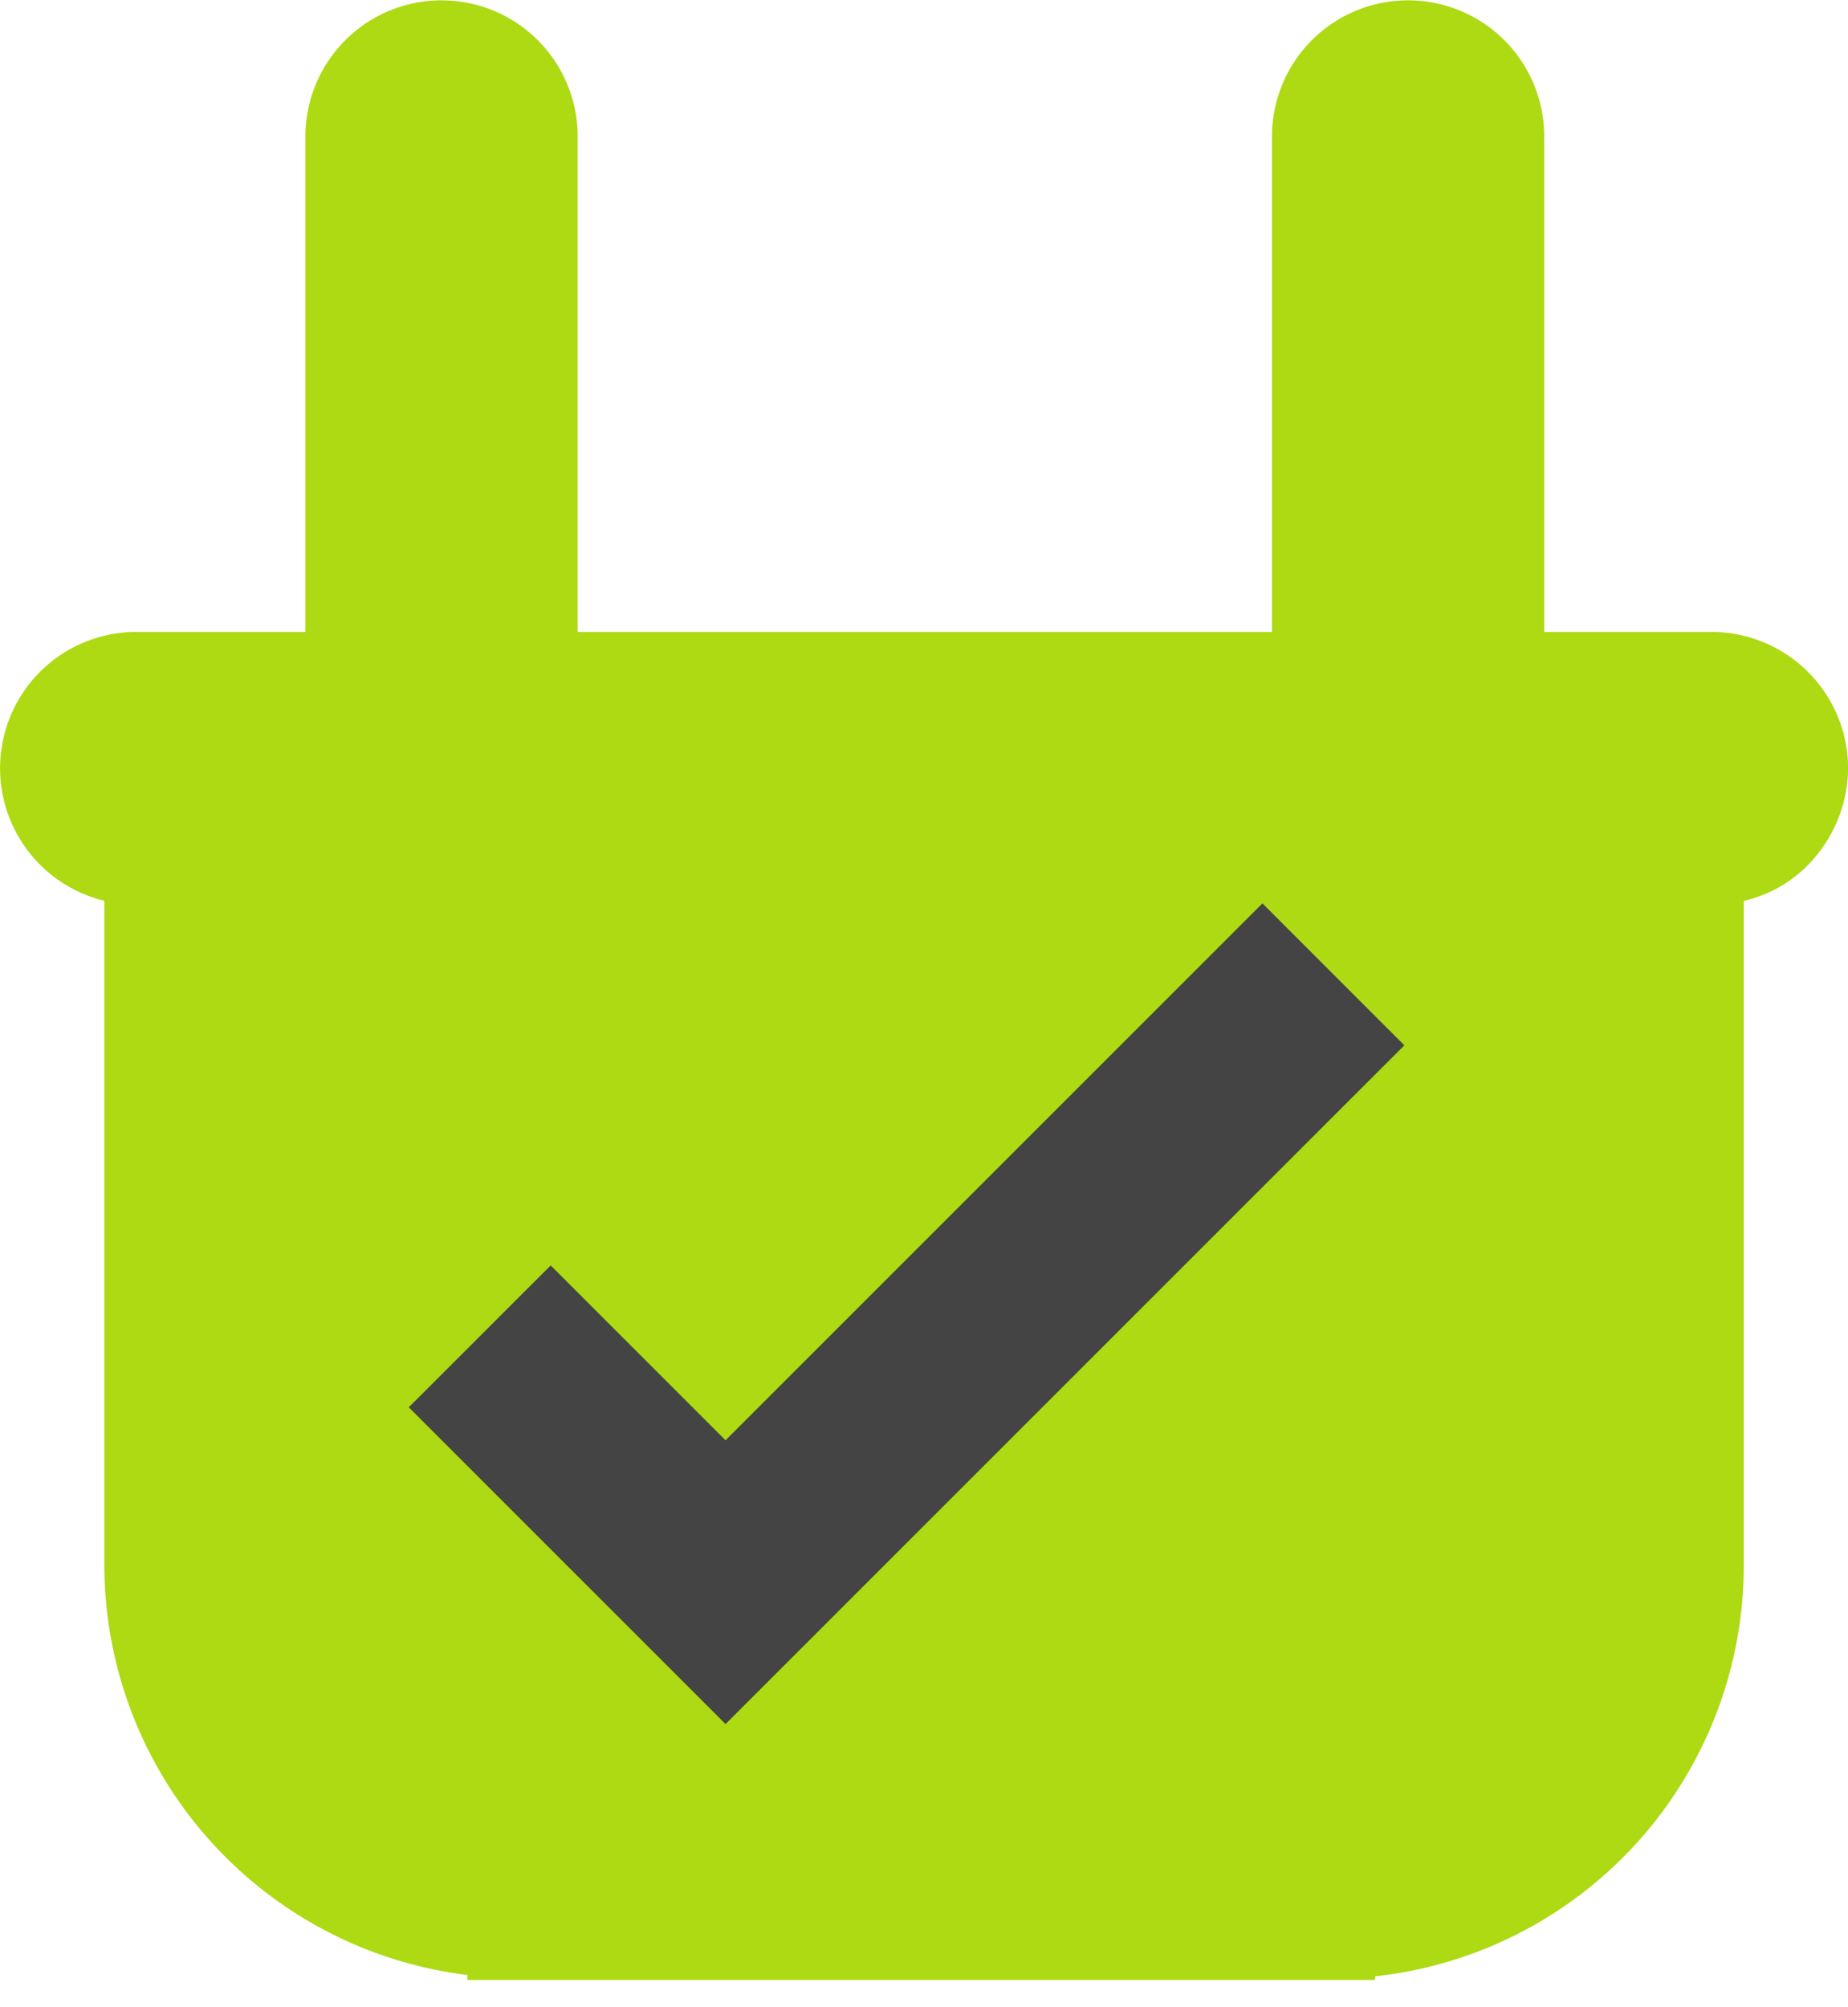 <svg xmlns="http://www.w3.org/2000/svg" width="29.467" height="32" viewBox="0 0 29.467 32"><defs><style>.a{fill:#adda12;}.b{fill:none;}.c{fill:#444;}</style></defs><g transform="translate(3.451 10.353)"><path class="a" d="M7796.551,175.979h-14.472V175.9a6.593,6.593,0,0,1-5.789-6.548V158.772a2.174,2.174,0,0,1,.506-4.287h2.7v-7.9a2.17,2.17,0,1,1,4.341,0v7.9h11.071v-7.9a2.17,2.17,0,1,1,4.341,0v7.9h2.658a2.181,2.181,0,0,1,2.188,2.171,2.233,2.233,0,0,1-.633,1.538,2.09,2.09,0,0,1-1.031.579v10.582a6.59,6.59,0,0,1-5.877,6.566Z" transform="translate(-7778.077 -154.762)"/><path class="b" d="M0,0H21.647V21.647H0Z"/><path class="c" d="M8.451,13.161,5.663,10.373,3.4,12.635l5.051,5.051L19.275,6.863,17.012,4.6Z" transform="translate(-0.333 -0.549)"/></g></svg>